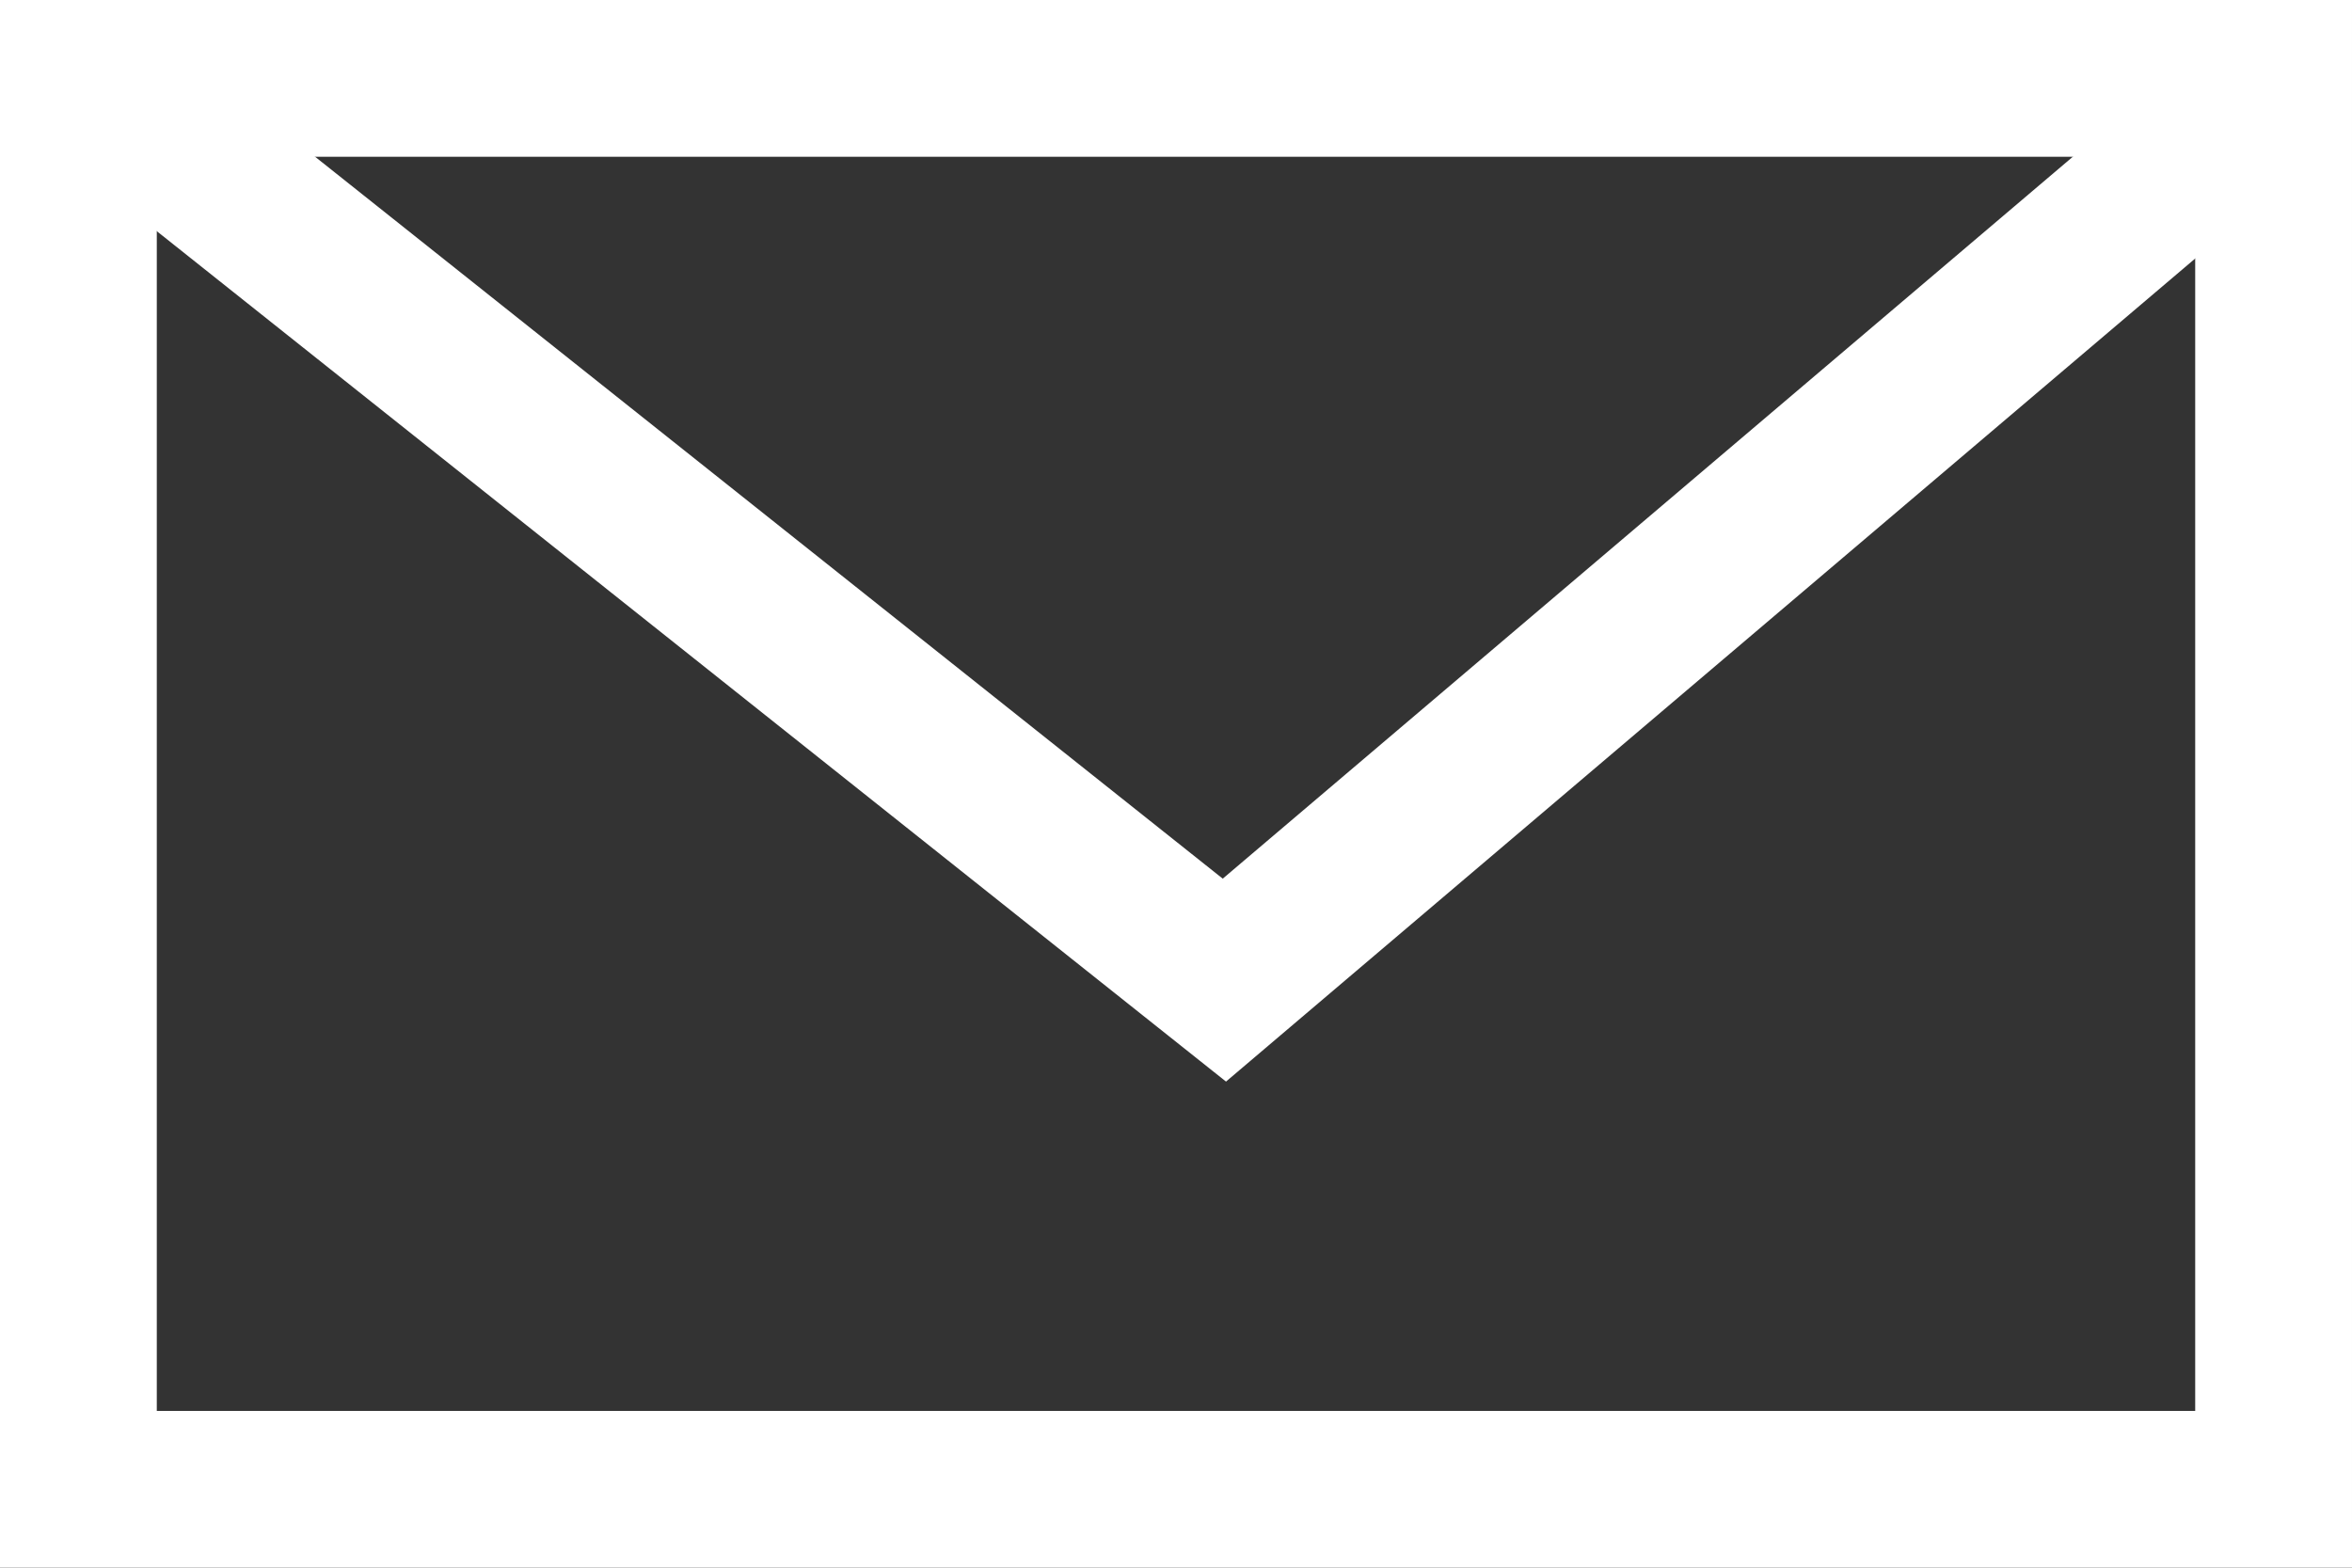 <svg xmlns="http://www.w3.org/2000/svg" width="30" height="20" viewBox="0 0 30 20">
  <rect x="0" y="0" width="30" height="20" fill="#333333" stroke="none"/>
  <g id="Gruppe_7632" data-name="Gruppe 7632" transform="translate(-1392 -1096)">
    <g id="Gruppe_7631" data-name="Gruppe 7631" transform="translate(1392 1096)">
      <g id="Rechteck_1261" data-name="Rechteck 1261" fill="none" stroke="#fff" stroke-width="2">
        <rect width="30" height="20" stroke="none"/>
        <rect x="1" y="1" width="28" height="18" fill="none"/>
      </g>
      <path id="Pfad_201088" data-name="Pfad 201088" d="M7861.359,1168.169l14.378,11.438,13.466-11.438" transform="translate(-7860.12 -1167.103)" fill="none" stroke="#fff" stroke-width="2"/>
    </g>
  </g>
</svg>
